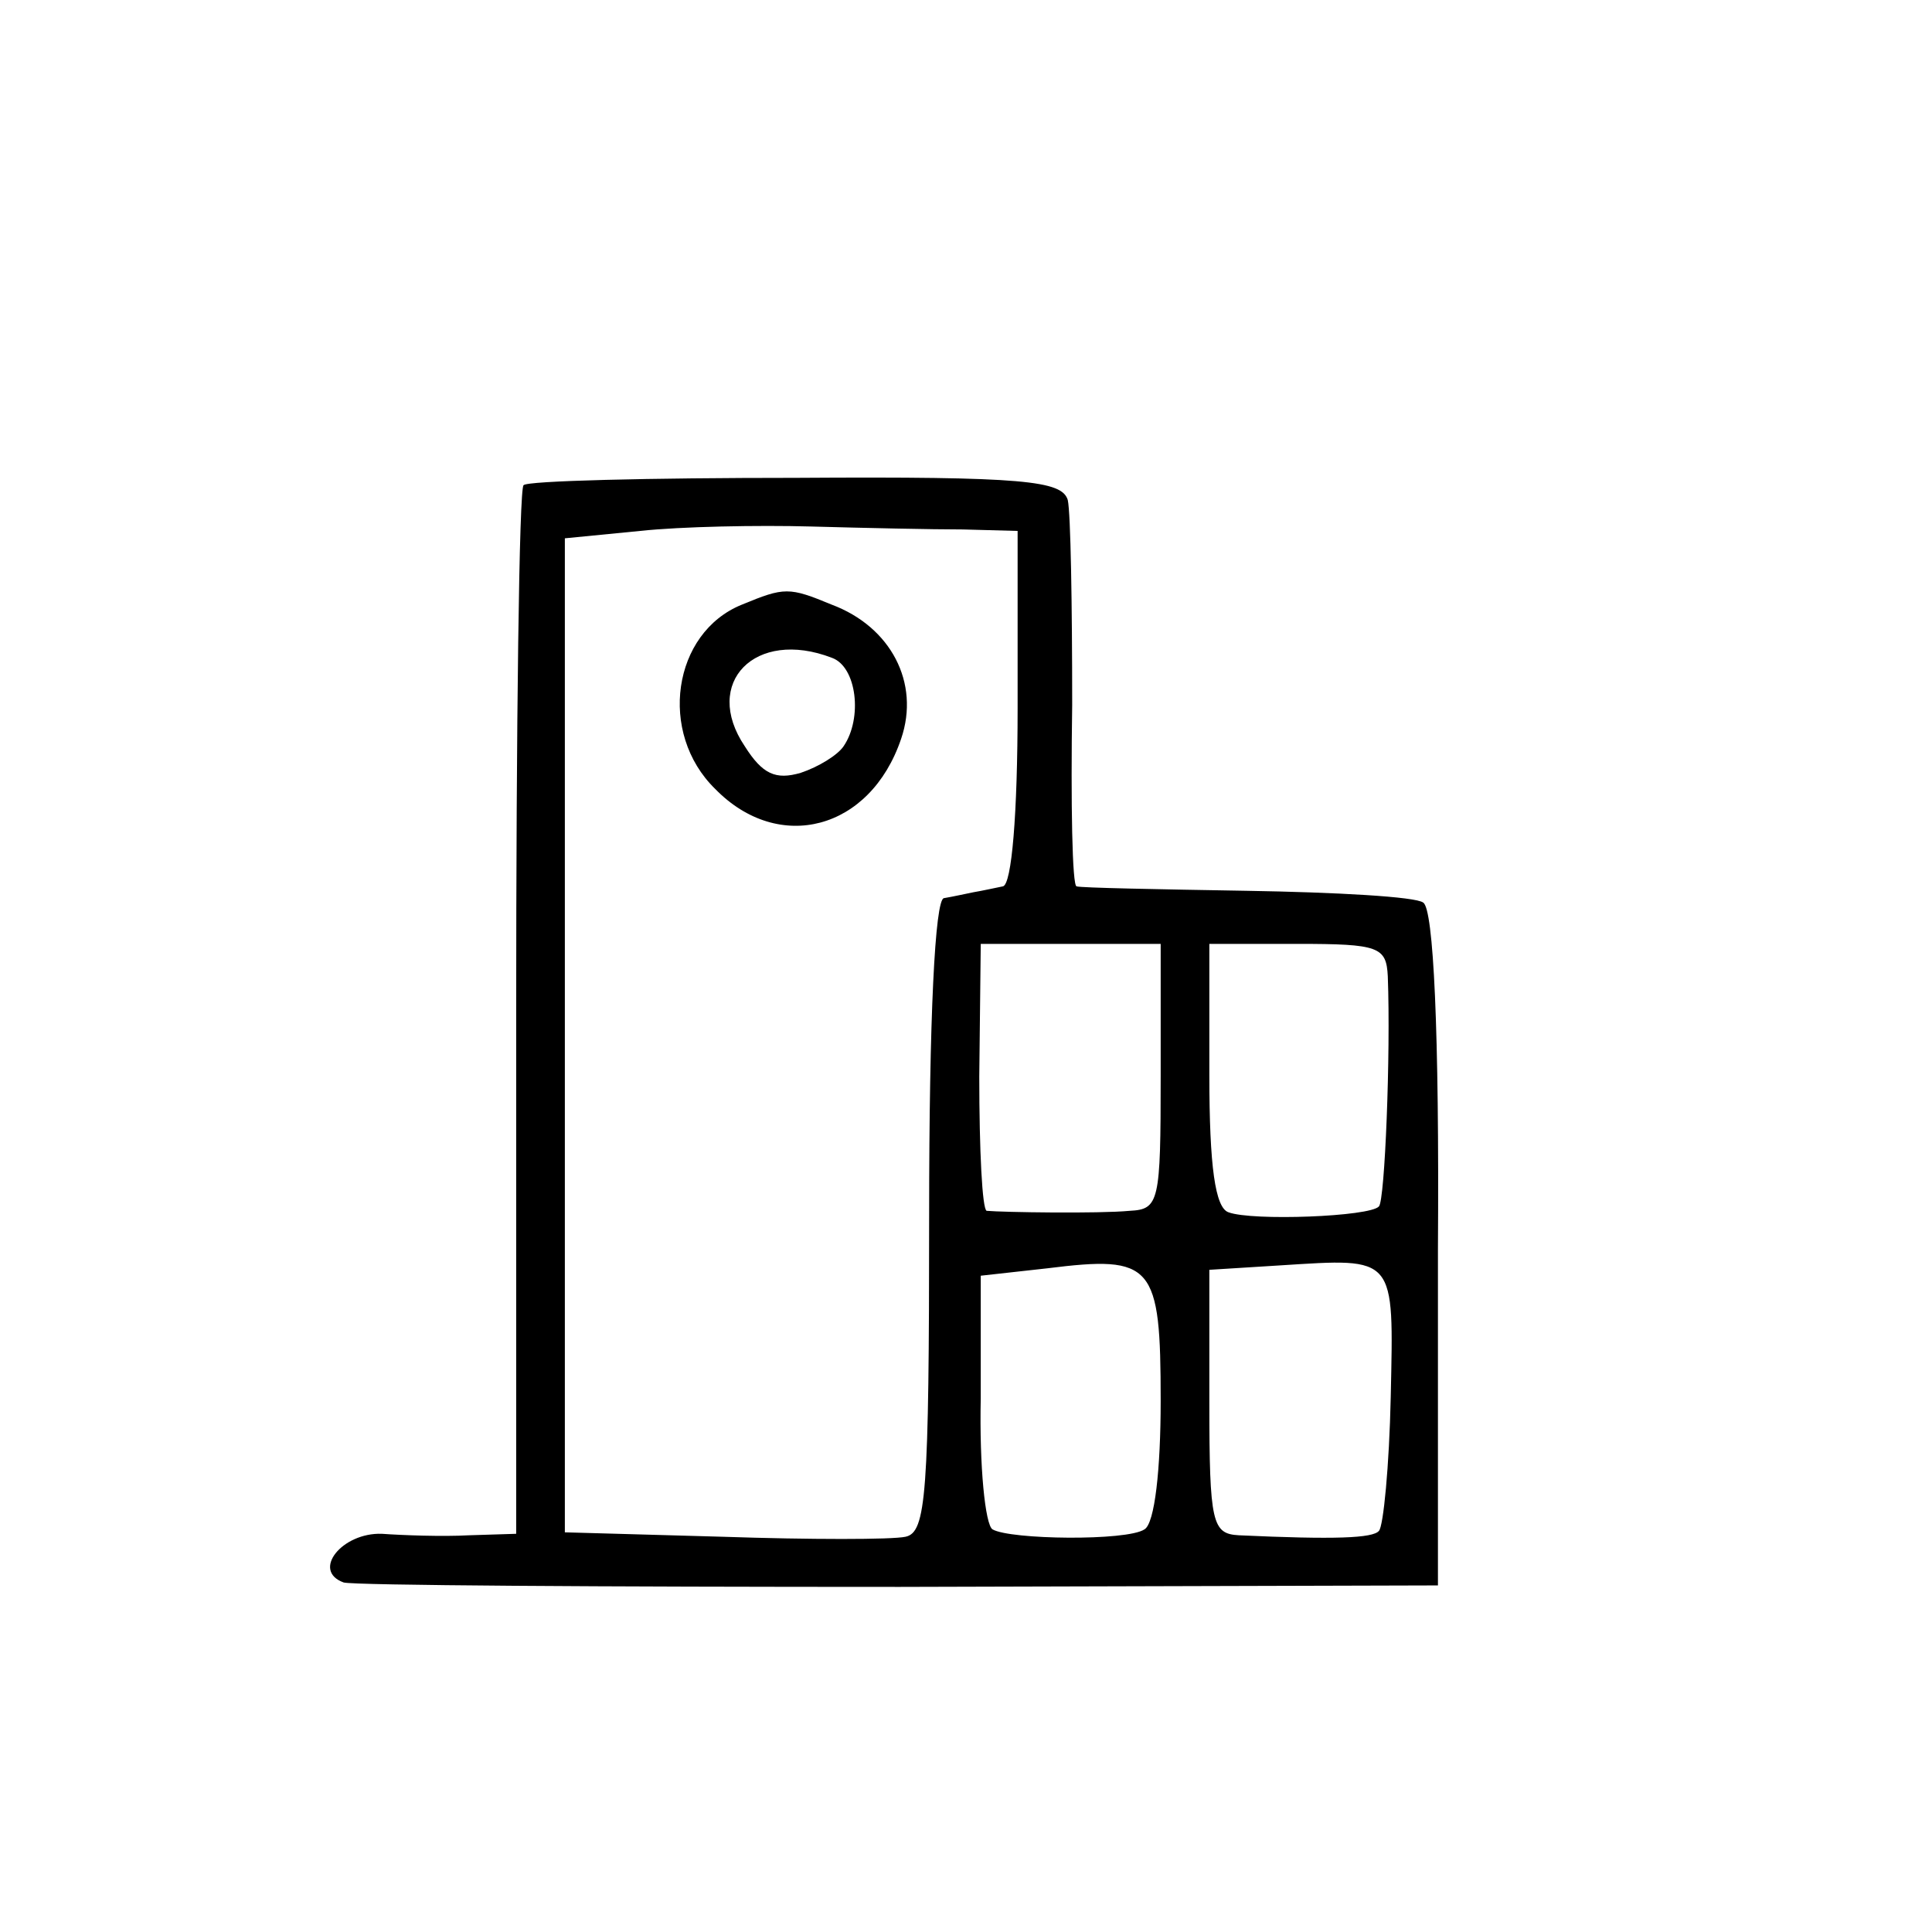 <?xml version="1.0" standalone="no"?>
<!DOCTYPE svg PUBLIC "-//W3C//DTD SVG 20010904//EN"
 "http://www.w3.org/TR/2001/REC-SVG-20010904/DTD/svg10.dtd">
<svg version="1.0" xmlns="http://www.w3.org/2000/svg"
 width="131pt" height="131pt" viewBox="0 0 131 131"
 preserveAspectRatio="xMidYMid meet">
<g transform="translate(0,131) scale(0.1,-0.1)"
fill="#000000" stroke="none">
<path d="M355 981 c-3 -2 -5 -163 -5 -358 l0 -353 -32 -1 c-18 -1 -45 0 -59 1
-27 1 -48 -25 -26 -33 7 -2 176 -3 377 -3 l365 1 0 228 c1 148 -3 231 -10 235
-5 4 -59 7 -120 8 -60 1 -112 2 -115 3 -3 0 -4 56 -3 123 0 68 -1 130 -3 139
-4 13 -29 16 -184 15 -100 0 -183 -2 -185 -5z m298 -30 l37 -1 0 -120 c0 -72
-4 -120 -10 -121 -5 -1 -14 -3 -20 -4 -5 -1 -14 -3 -20 -4 -6 -1 -10 -80 -10
-215 0 -190 -2 -215 -16 -218 -9 -2 -65 -2 -124 0 l-107 3 0 337 0 337 51 5
c28 3 80 4 116 3 36 -1 82 -2 103 -2z m134 -371 c0 -85 -1 -90 -21 -91 -21 -2
-86 -1 -97 0 -3 1 -5 41 -5 91 l1 90 61 0 61 0 0 -90z m154 68 c2 -53 -2 -152
-6 -156 -6 -7 -86 -10 -102 -4 -9 3 -13 31 -13 93 l0 89 60 0 c55 0 60 -2 61
-22z m-154 -288 c0 -46 -4 -83 -11 -87 -12 -8 -91 -7 -103 0 -5 3 -9 43 -8 89
l0 83 45 5 c72 9 77 3 77 -90z m156 3 c-1 -47 -5 -88 -8 -91 -4 -5 -30 -6 -95
-3 -18 1 -20 8 -20 90 l0 90 48 3 c79 5 77 7 75 -89z"/>
<path d="M503 900 c-47 -19 -57 -87 -18 -125 43 -44 105 -28 126 34 13 38 -7
76 -47 91 -29 12 -32 12 -61 0z m61 -36 c17 -6 21 -41 8 -60 -4 -6 -17 -14
-29 -18 -17 -5 -26 -1 -38 18 -29 43 7 80 59 60z"/>
</g>
</svg>
